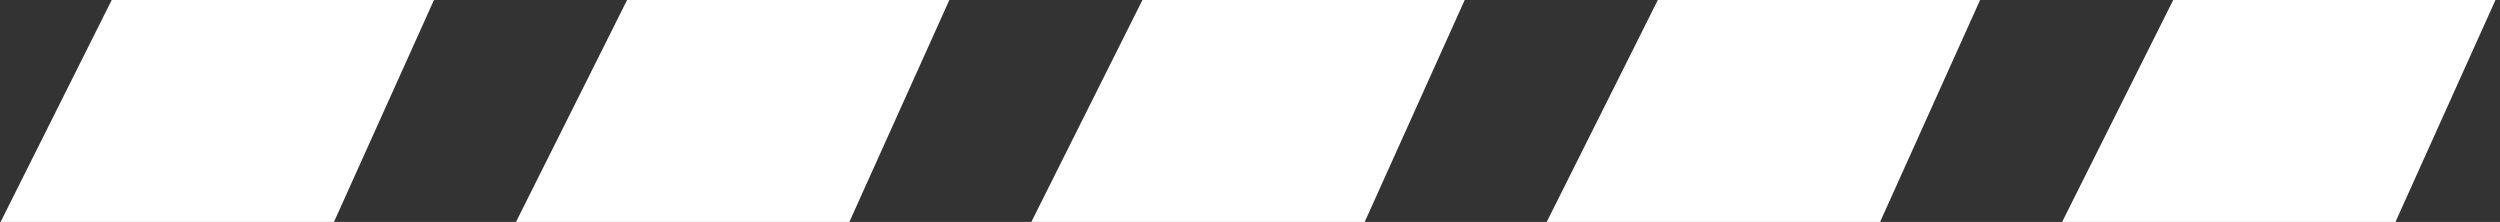 <svg width="214" height="19" viewBox="0 0 214 19" fill="none" xmlns="http://www.w3.org/2000/svg">
<rect x="0" y="0" width="214" height="19" fill="#333333" stroke="none"/>
<path d="M9.563 0H37.148L28.587 19H0.051L9.563 0Z" fill="white"/>
<path d="M53.68 0H81.265L72.704 19H44.168L53.68 0Z" fill="white"/>
<path d="M97.793 0H125.379L116.818 19H88.281L97.793 0Z" fill="white"/>
<path d="M141.911 0H169.496L160.935 19H132.398L141.911 0Z" fill="white"/>
<path d="M186.028 0H213.613L205.052 19H176.516L186.028 0Z" fill="white"/>
</svg>

